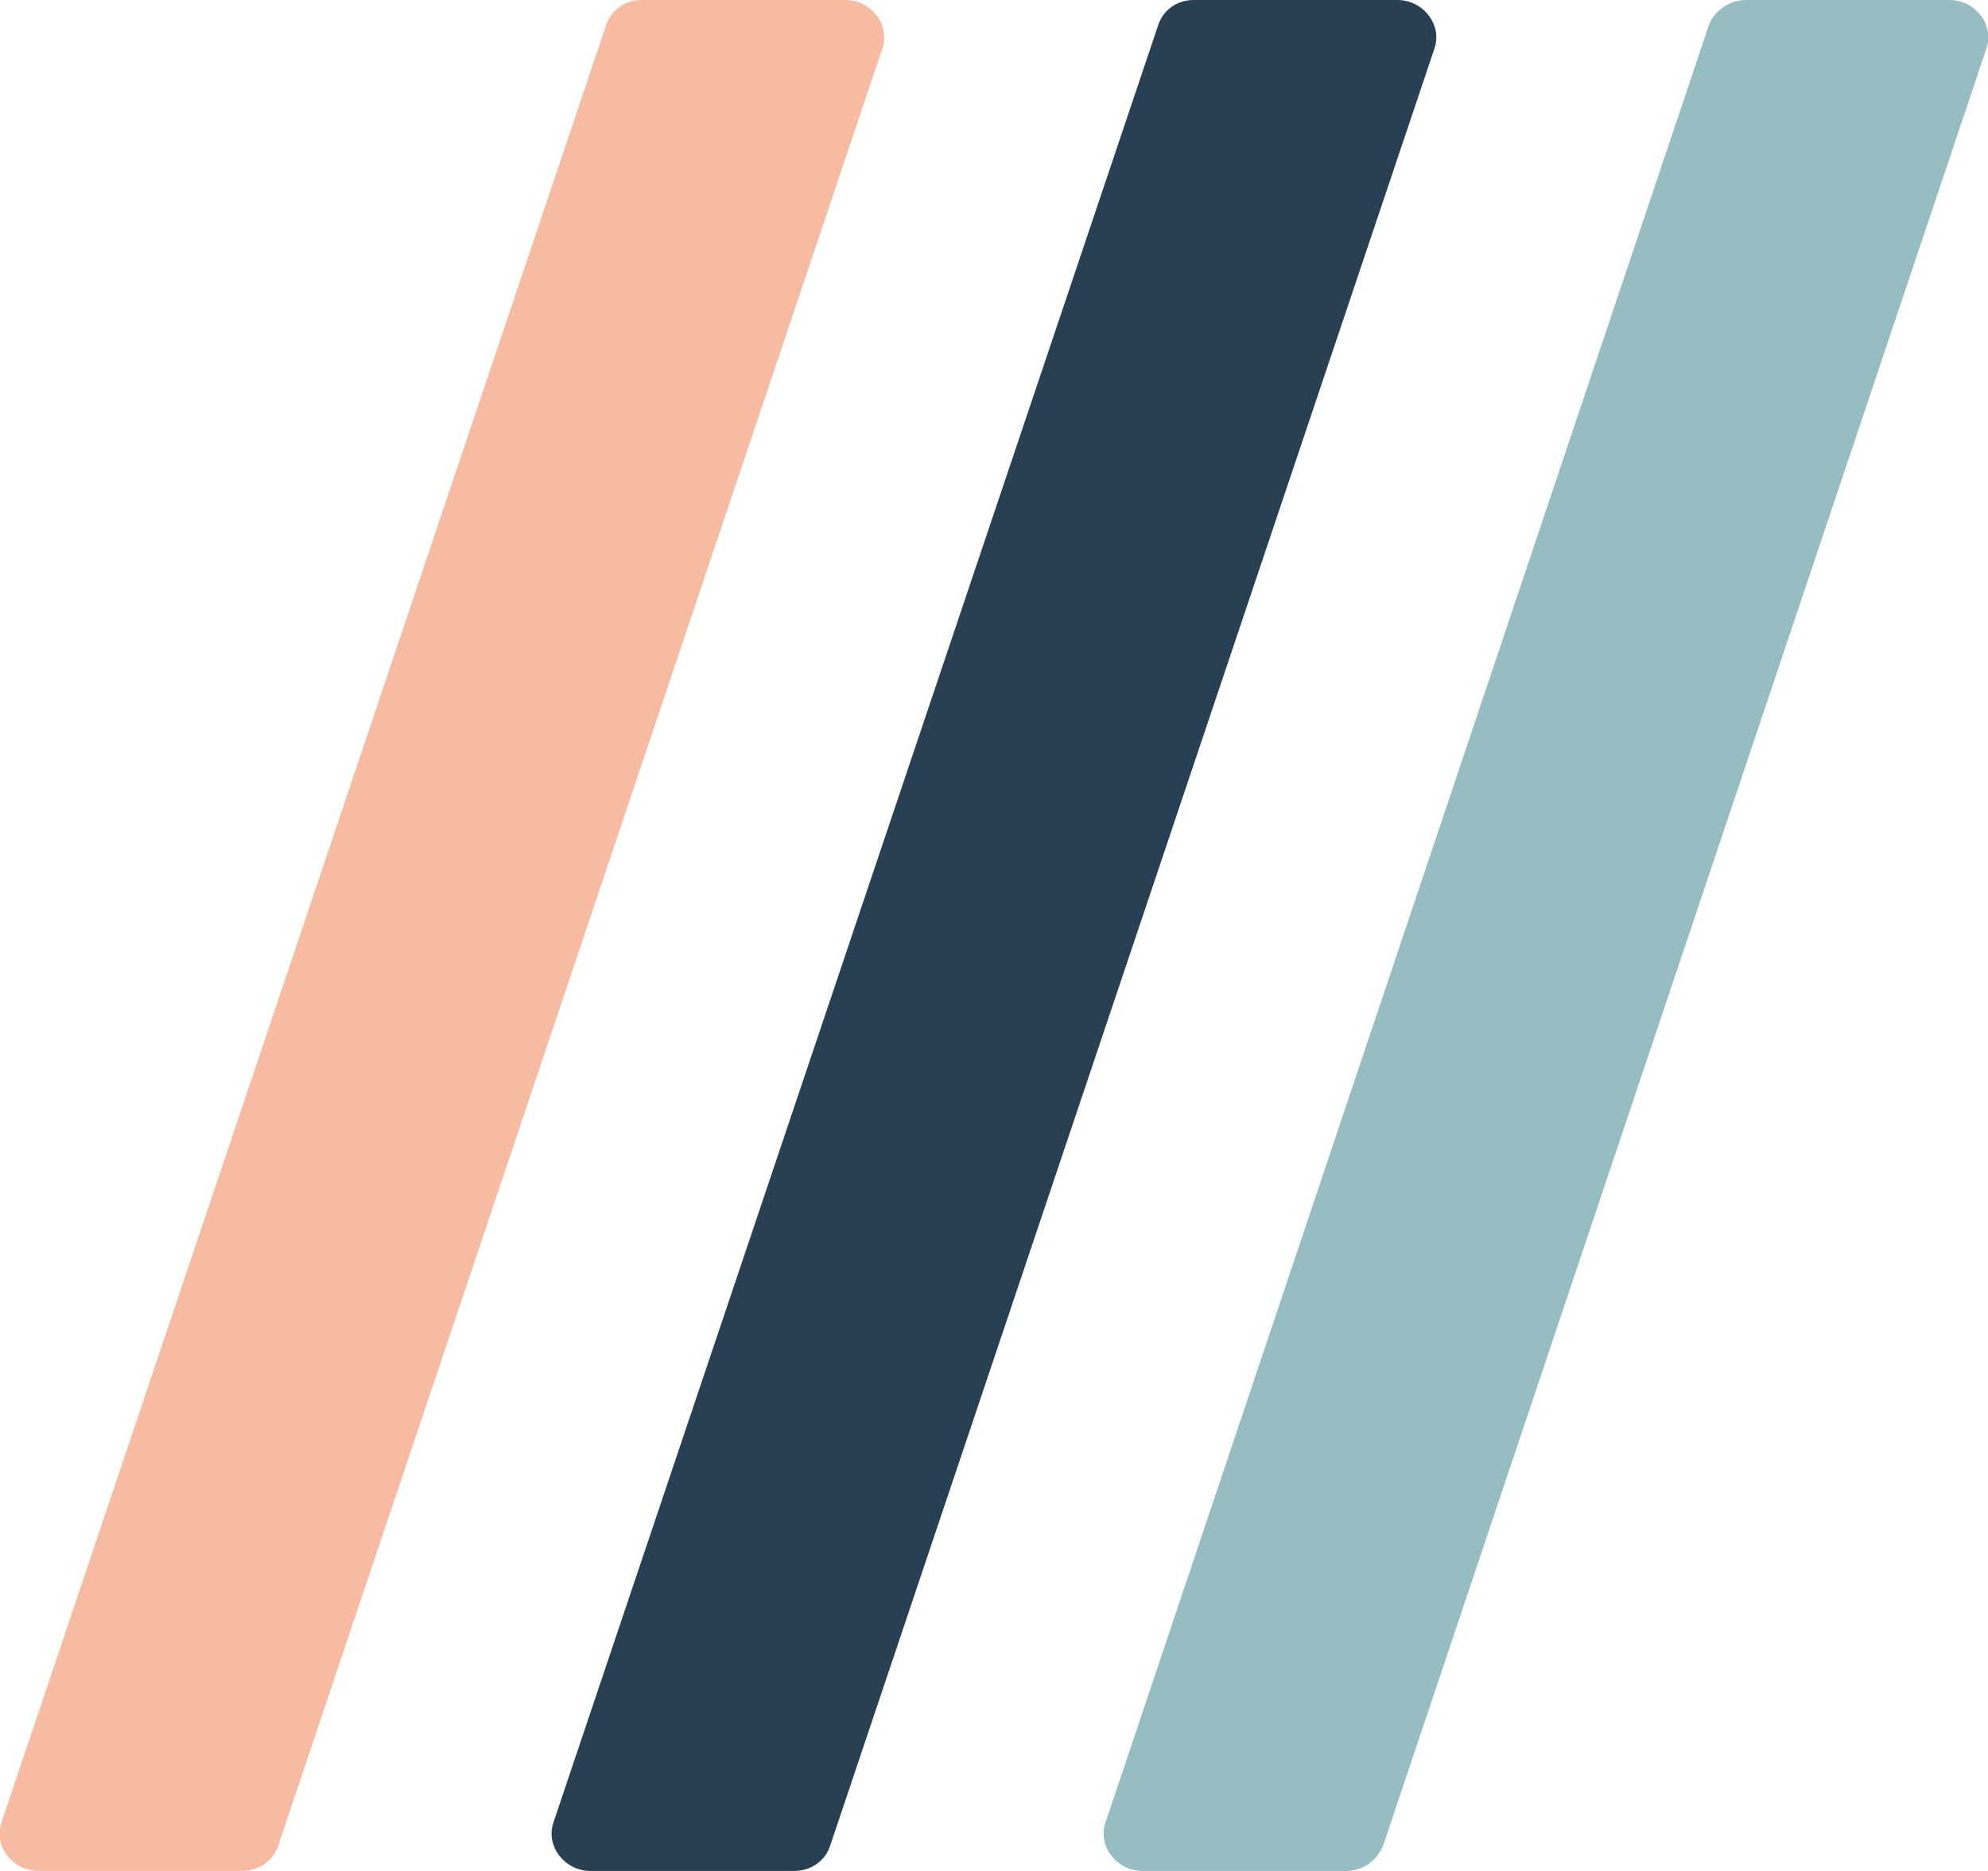 <svg xmlns="http://www.w3.org/2000/svg" width="17" height="16" viewBox="0 0 17 16" fill="none"><g clip-path="url(#clip0_1916_811)"><path d="M2.07 16H0.328C0.109 16 -0.055 15.79 0.011 15.59L5.181 0.221C5.225 0.084 5.345 0 5.488 0H7.229C7.448 0 7.613 0.21 7.547 0.41L2.377 15.79C2.333 15.916 2.212 16 2.07 16Z" fill="#F6BBA0"></path><path d="M6.791 16H5.049C4.83 16 4.666 15.79 4.731 15.59L9.902 0.221C9.945 0.084 10.066 0 10.208 0H11.95C12.169 0 12.333 0.21 12.268 0.41L7.097 15.79C7.054 15.916 6.933 16 6.791 16Z" fill="#284052"></path><path d="M11.511 16H9.77C9.551 16 9.386 15.79 9.452 15.59L14.611 0.221C14.655 0.095 14.787 0 14.929 0H16.671C16.89 0 17.054 0.21 16.988 0.41L11.829 15.779C11.774 15.916 11.654 16 11.511 16Z" fill="#96BDC1"></path></g><defs><clipPath id="clip0_1916_811"><rect width="17" height="16" fill="white"></rect></clipPath></defs></svg>